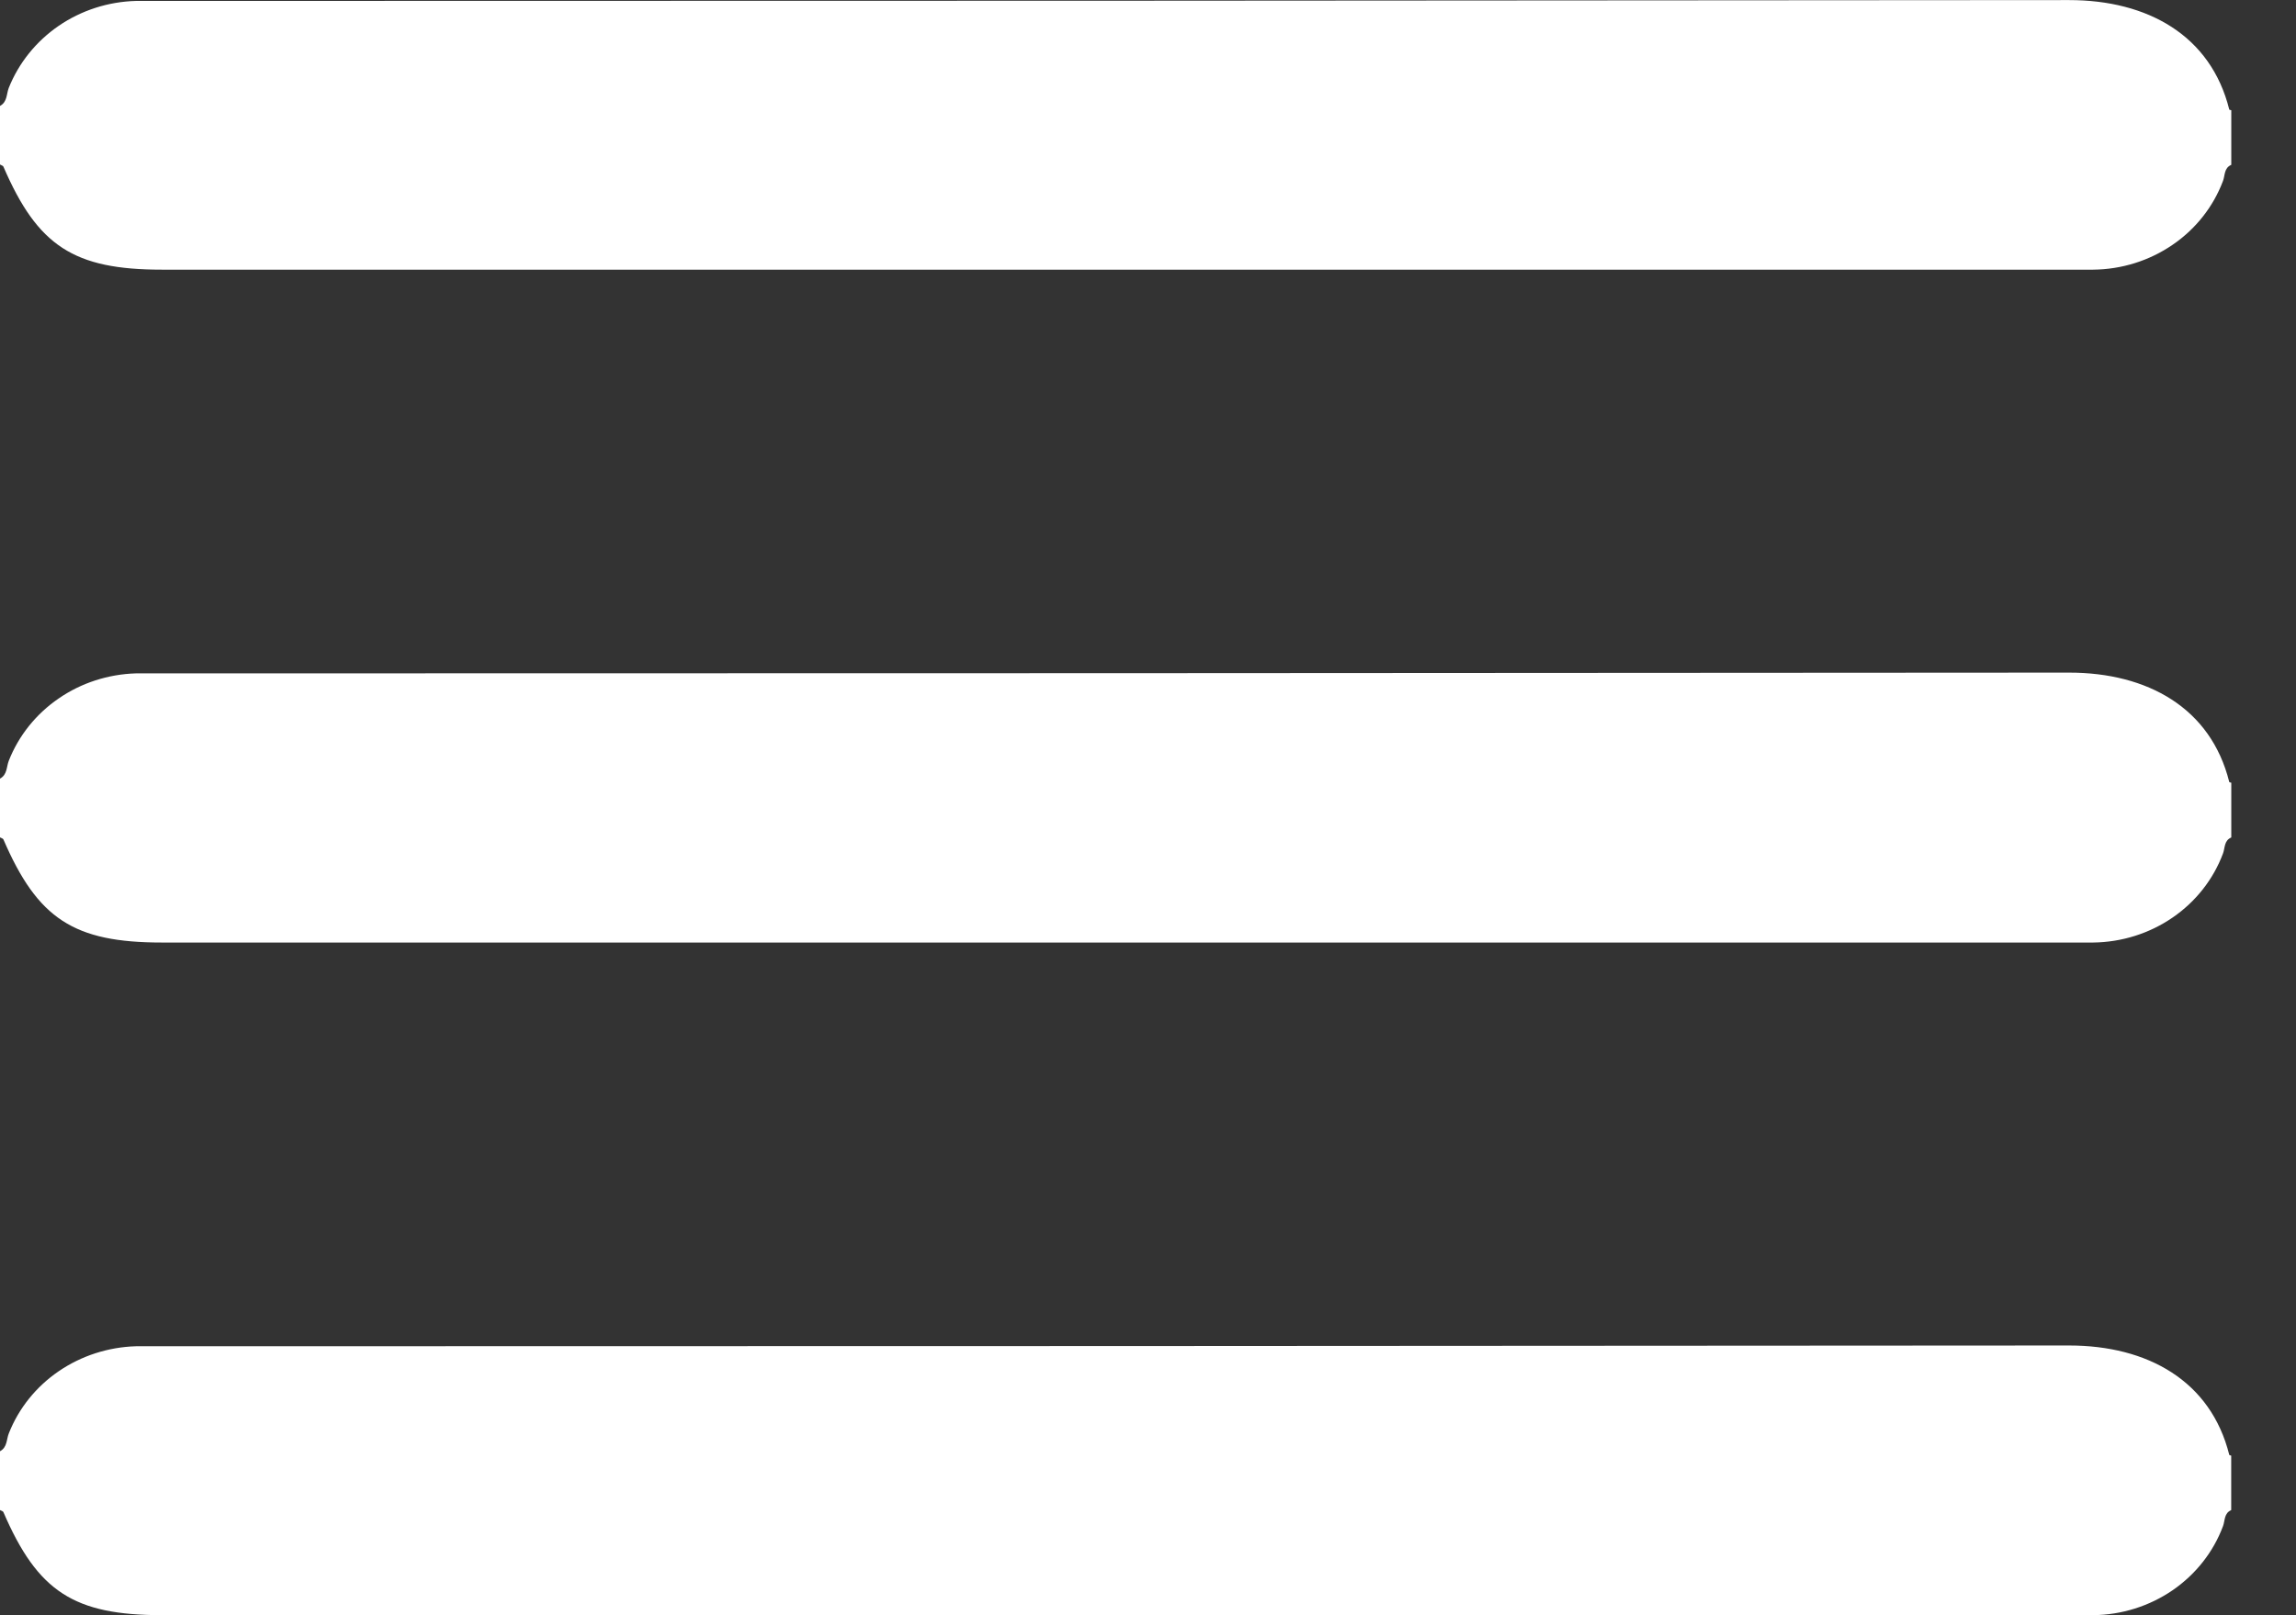 <svg width="27" height="19" viewBox="0 0 27 19" fill="none" xmlns="http://www.w3.org/2000/svg">
  <rect x="0" y="0" width="27" height="19" fill="#333333" stroke="none"/>
  <g clip-path="url(#clip0_585_268)">
    <path
      d="M0 1.246C0.087 1.199 0.075 1.106 0.103 1.034C0.22 0.741 0.424 0.487 0.69 0.304C0.956 0.122 1.271 0.02 1.597 0.011C1.682 0.011 1.768 0.011 1.853 0.011C9.347 0.011 16.84 0.008 24.332 0.001C25.255 0.001 25.998 0.416 26.215 1.288C26.215 1.292 26.231 1.294 26.239 1.297V1.939C26.153 1.976 26.166 2.063 26.142 2.127C26.028 2.431 25.821 2.694 25.548 2.88C25.275 3.067 24.95 3.169 24.615 3.172C24.53 3.172 24.445 3.172 24.36 3.172H1.905C0.869 3.172 0.443 2.895 0.04 1.96C0.036 1.949 0.014 1.944 0 1.935V1.246Z"
      fill="white" />
    <path
      d="M26.239 17.763C26.153 17.799 26.166 17.887 26.142 17.951C26.029 18.255 25.822 18.518 25.549 18.706C25.276 18.893 24.95 18.996 24.615 18.999C24.53 18.999 24.445 18.999 24.36 18.999H1.905C0.869 18.999 0.443 18.722 0.04 17.787C0.036 17.776 0.014 17.77 0 17.763V17.071C0.087 17.024 0.075 16.931 0.104 16.86C0.22 16.566 0.424 16.312 0.69 16.13C0.956 15.948 1.272 15.846 1.597 15.836C1.683 15.836 1.768 15.836 1.853 15.836C9.347 15.836 16.84 15.833 24.332 15.827C25.255 15.827 25.998 16.243 26.215 17.113C26.215 17.118 26.231 17.119 26.239 17.123V17.763Z"
      fill="white" />
    <path
      d="M26.239 9.851C26.153 9.888 26.166 9.974 26.142 10.038C26.029 10.342 25.822 10.606 25.549 10.793C25.276 10.981 24.95 11.083 24.615 11.087C24.53 11.087 24.445 11.087 24.36 11.087H1.905C0.869 11.087 0.443 10.809 0.04 9.874C0.036 9.863 0.014 9.858 0 9.85V9.159C0.087 9.112 0.075 9.019 0.104 8.947C0.22 8.653 0.424 8.398 0.69 8.216C0.955 8.033 1.271 7.931 1.597 7.921C1.683 7.921 1.768 7.921 1.853 7.921C9.347 7.921 16.84 7.918 24.332 7.912C25.254 7.912 25.998 8.327 26.215 9.198C26.215 9.203 26.231 9.204 26.239 9.207V9.851Z"
      fill="white" />
  </g>
  <defs>
    <clipPath id="clip0_585_268">
      <rect width="26.238" height="19" fill="white" />
    </clipPath>
  </defs>
</svg>
  